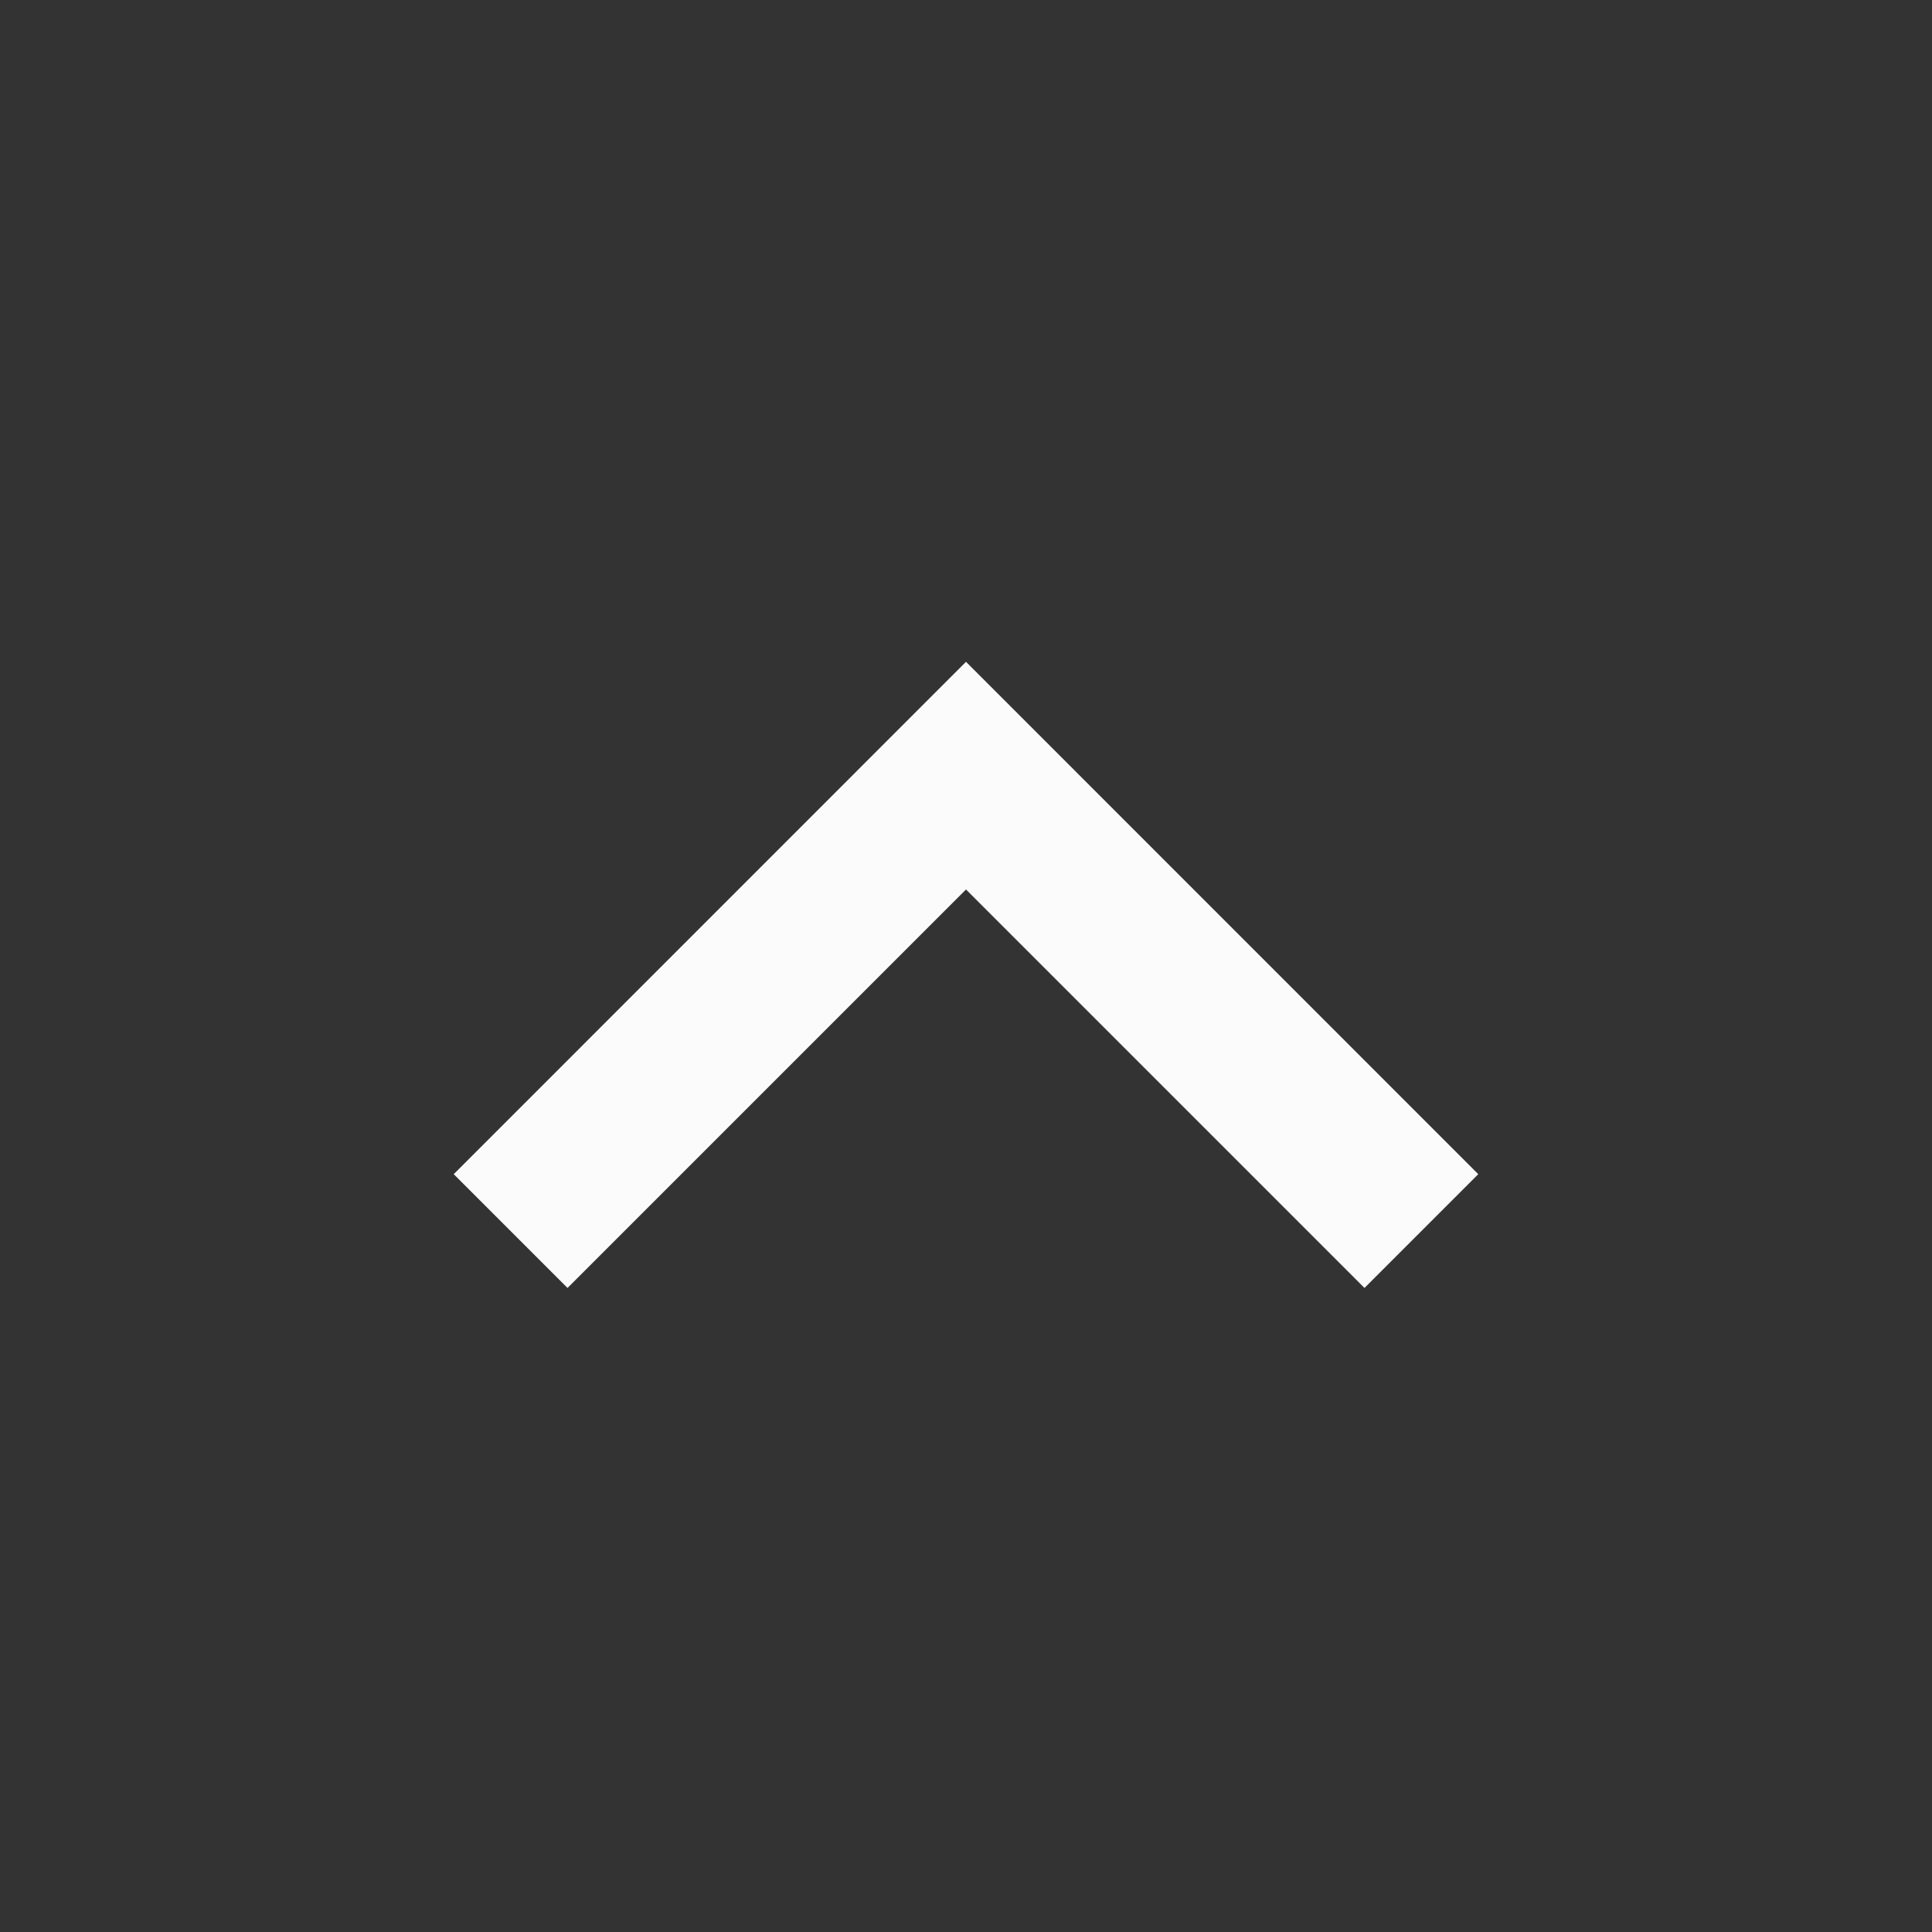<svg width="20" height="20" viewBox="0 0 20 20" fill="none" xmlns="http://www.w3.org/2000/svg">
<rect x="0" y="0" width="20" height="20" fill="#333333" stroke="none"/>
<path d="M10 9.208L14.125 13.333L15.303 12.155L10 6.851L4.697 12.155L5.875 13.333L10 9.208Z" fill="#FBFBFB"/>
</svg>
